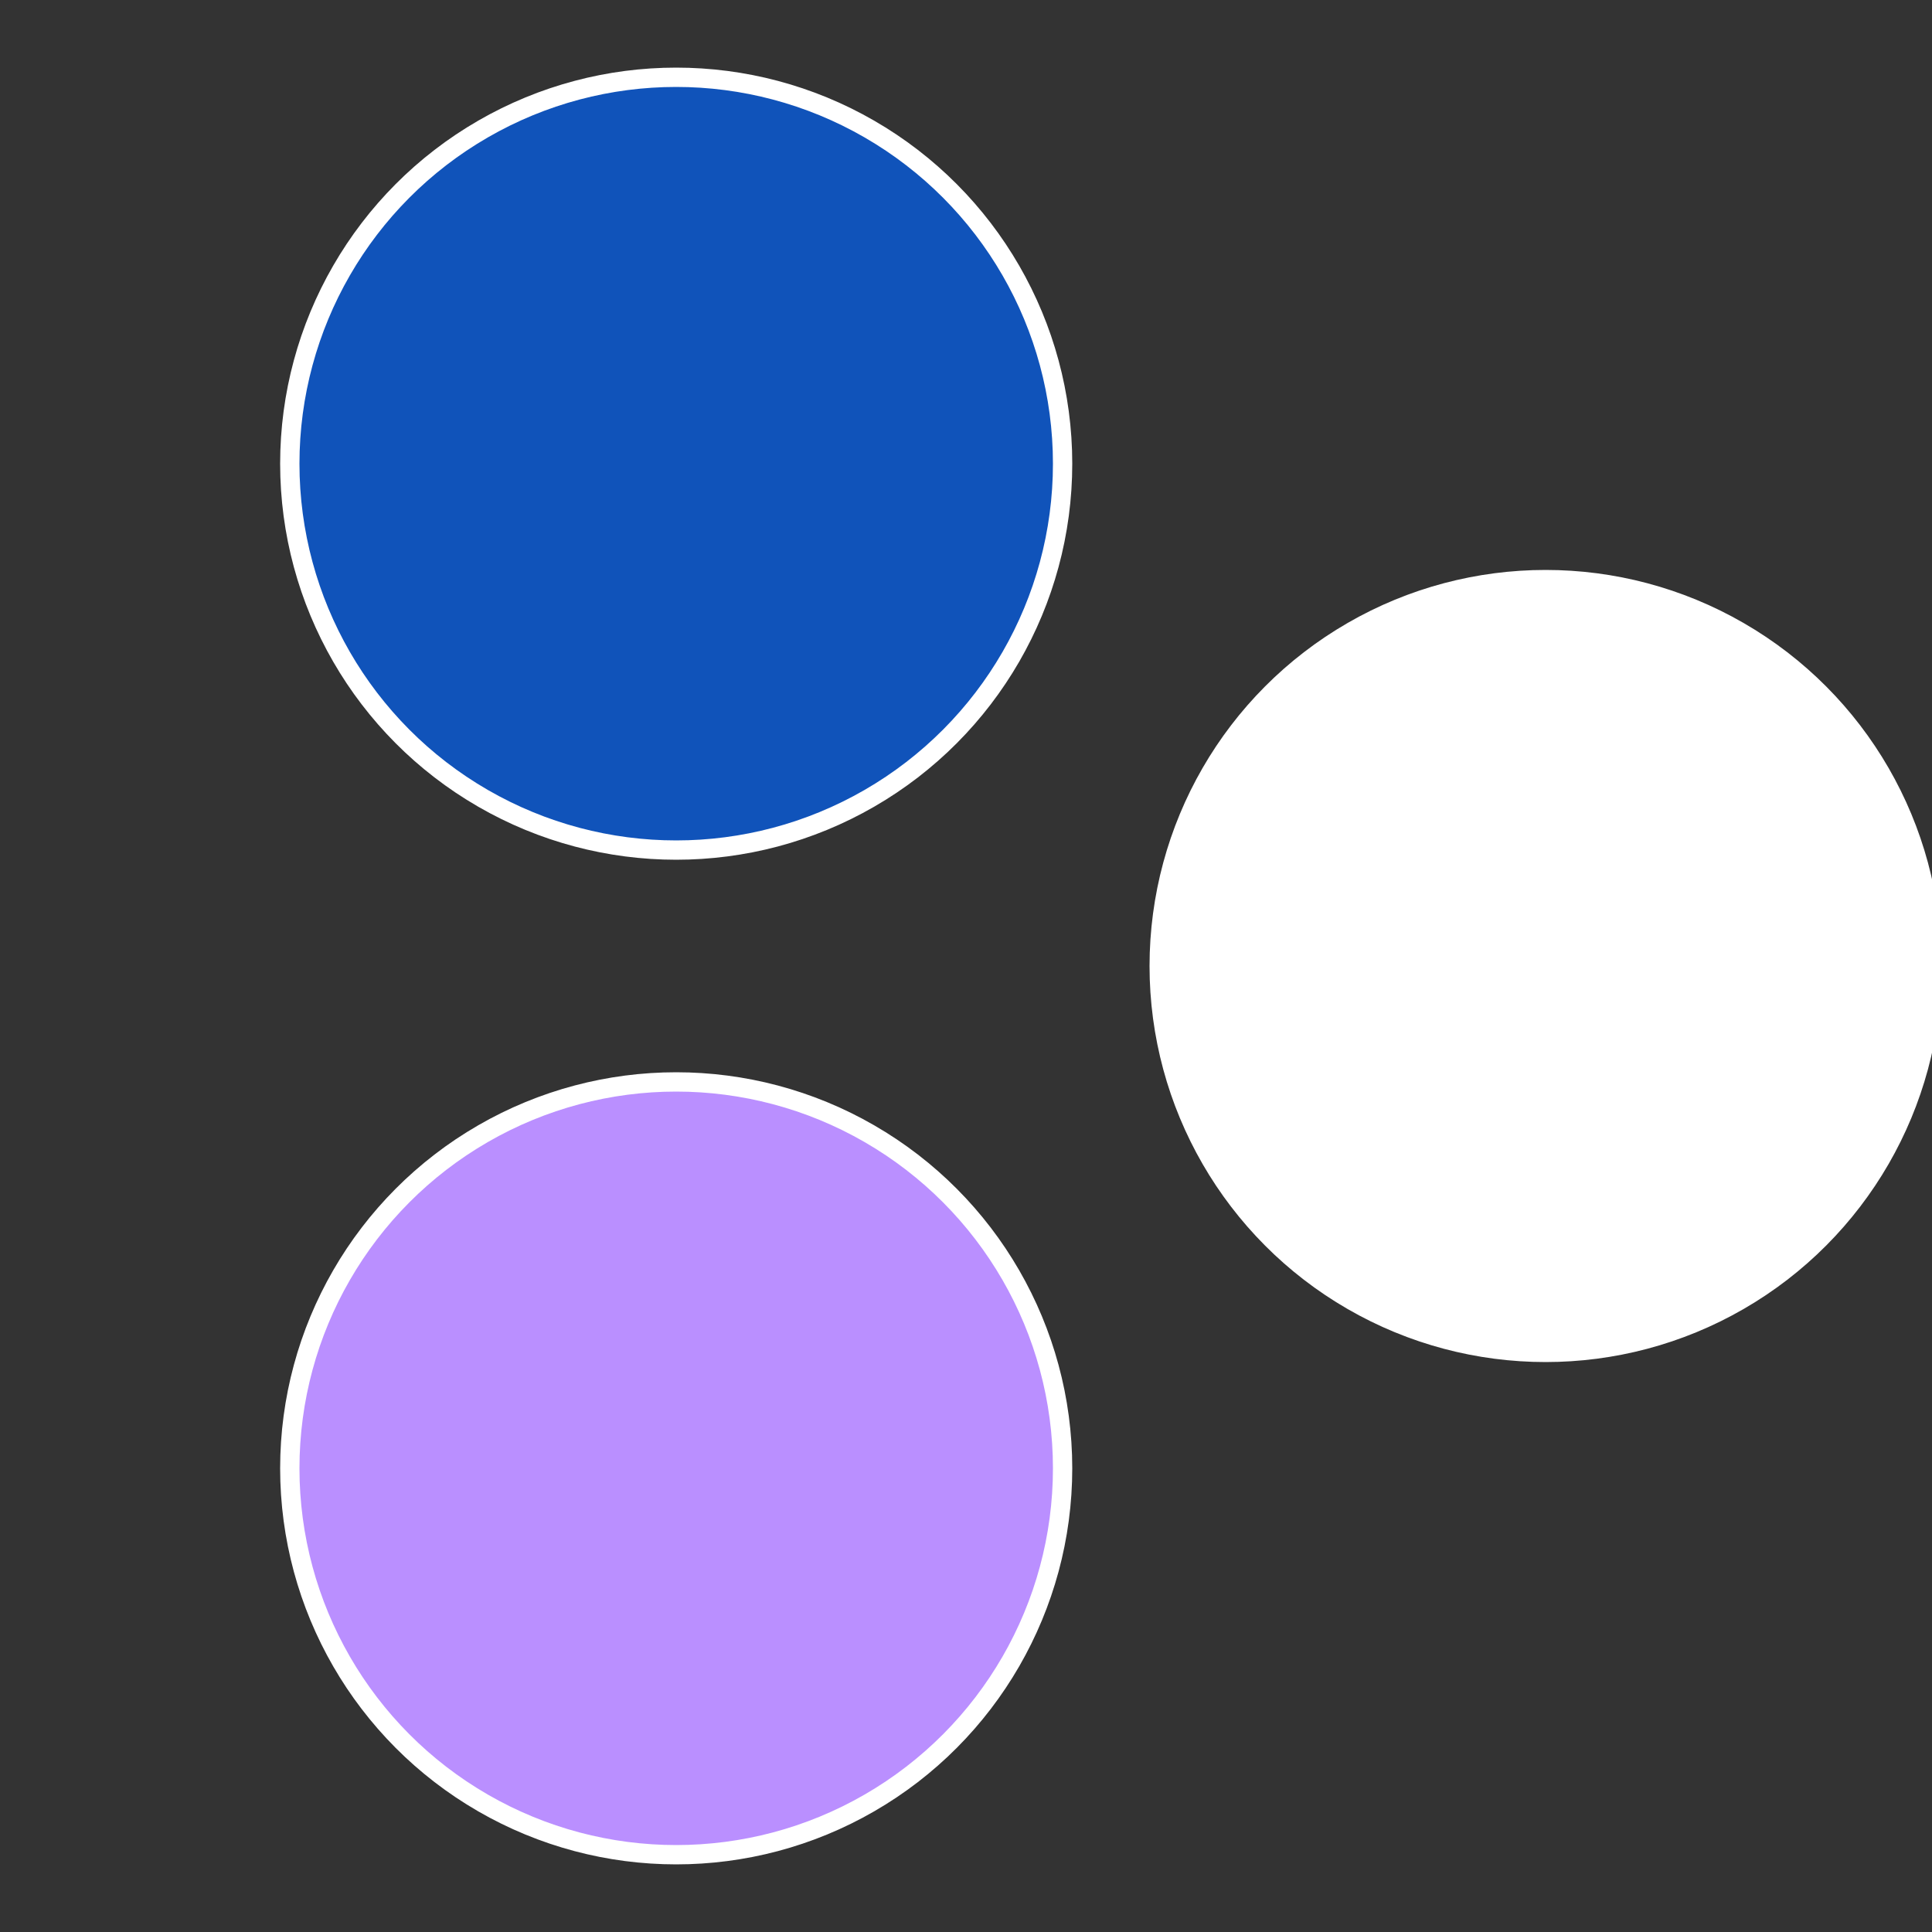 <?xml version="1.0" standalone="no"?>
<svg width="500" height="500" viewBox="-1 -1 2 2" xmlns="http://www.w3.org/2000/svg">
 
                <rect x="-1" y="-1" width="2" height="2" fill="#333333" stroke="none"/>
 
                <circle cx="0.6" cy="0" r="0.4" fill="#fffffffffffff1351053ba8" stroke="#fff" stroke-width="1%" />
             
                <circle cx="-0.3" cy="0.52" r="0.4" fill="#ba8fffffffffffff1351053" stroke="#fff" stroke-width="1%" />
             
                <circle cx="-0.3" cy="-0.52" r="0.4" fill="#1053ba8fffffffffffff135" stroke="#fff" stroke-width="1%" />
            </svg>
